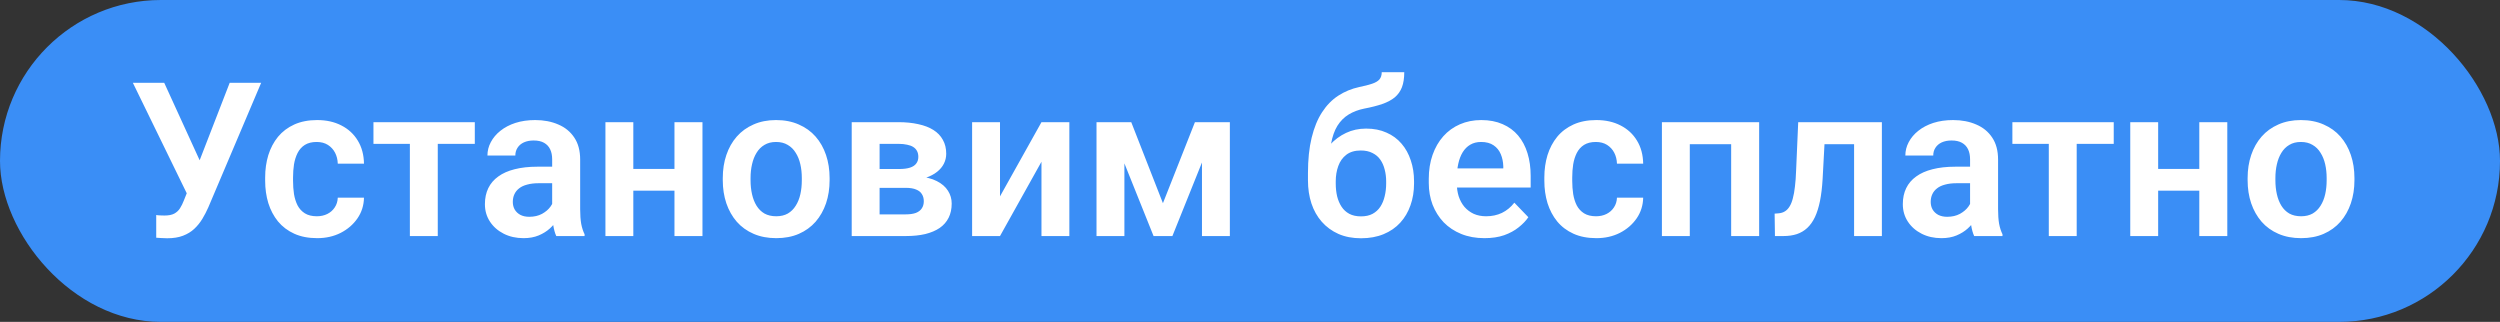 <?xml version="1.0" encoding="UTF-8"?> <svg xmlns="http://www.w3.org/2000/svg" width="233" height="30" viewBox="0 0 233 30" fill="none"><rect x="0" y="0" width="233" height="30" fill="#333333" stroke="none"/><rect width="233" height="30" rx="15" fill="#3A8EF6"></rect><path d="M17.836 16.929L21.407 7.718H24.34L19.416 19.322C19.252 19.695 19.066 20.055 18.857 20.401C18.647 20.748 18.396 21.058 18.101 21.333C17.814 21.601 17.464 21.814 17.052 21.971C16.646 22.128 16.156 22.206 15.58 22.206C15.43 22.206 15.25 22.2 15.041 22.186C14.832 22.18 14.671 22.17 14.56 22.157V20.038C14.639 20.058 14.766 20.071 14.943 20.077C15.126 20.084 15.257 20.087 15.335 20.087C15.714 20.087 16.015 20.028 16.238 19.911C16.466 19.786 16.646 19.62 16.777 19.41C16.914 19.195 17.035 18.949 17.14 18.675L17.836 16.929ZM15.306 7.718L18.729 15.202L19.533 18.116L17.483 18.174L12.383 7.718H15.306ZM29.529 20.156C29.895 20.156 30.222 20.084 30.51 19.94C30.798 19.796 31.026 19.593 31.197 19.332C31.373 19.07 31.468 18.766 31.481 18.42H33.923C33.91 19.139 33.708 19.783 33.315 20.352C32.923 20.921 32.4 21.372 31.746 21.706C31.098 22.033 30.372 22.196 29.568 22.196C28.751 22.196 28.038 22.059 27.43 21.784C26.822 21.509 26.315 21.127 25.909 20.637C25.511 20.146 25.21 19.577 25.007 18.93C24.811 18.282 24.713 17.589 24.713 16.85V16.536C24.713 15.797 24.811 15.104 25.007 14.457C25.21 13.809 25.511 13.24 25.909 12.75C26.315 12.259 26.822 11.877 27.43 11.602C28.038 11.328 28.747 11.19 29.558 11.19C30.415 11.19 31.167 11.357 31.814 11.691C32.468 12.024 32.978 12.495 33.345 13.103C33.717 13.711 33.91 14.427 33.923 15.251H31.481C31.468 14.872 31.383 14.532 31.226 14.231C31.069 13.93 30.847 13.688 30.559 13.505C30.271 13.322 29.921 13.231 29.509 13.231C29.071 13.231 28.705 13.322 28.411 13.505C28.123 13.688 27.897 13.94 27.734 14.261C27.577 14.575 27.466 14.928 27.4 15.32C27.341 15.706 27.312 16.111 27.312 16.536V16.85C27.312 17.282 27.341 17.694 27.4 18.086C27.466 18.479 27.577 18.832 27.734 19.145C27.897 19.453 28.123 19.698 28.411 19.881C28.705 20.064 29.078 20.156 29.529 20.156ZM40.8 11.386V22H38.2V11.386H40.8ZM44.252 11.386V13.407H34.806V11.386H44.252ZM51.462 19.744V14.849C51.462 14.489 51.4 14.179 51.276 13.917C51.151 13.656 50.962 13.453 50.707 13.309C50.452 13.165 50.128 13.093 49.736 13.093C49.389 13.093 49.085 13.152 48.824 13.27C48.569 13.388 48.372 13.554 48.235 13.77C48.098 13.979 48.029 14.221 48.029 14.496H45.429C45.429 14.058 45.534 13.643 45.743 13.25C45.953 12.851 46.25 12.498 46.636 12.191C47.028 11.877 47.496 11.632 48.039 11.455C48.588 11.279 49.203 11.19 49.883 11.19C50.687 11.19 51.403 11.328 52.031 11.602C52.665 11.87 53.162 12.276 53.522 12.819C53.888 13.361 54.071 14.045 54.071 14.869V19.499C54.071 20.028 54.104 20.483 54.169 20.862C54.241 21.235 54.346 21.559 54.483 21.833V22H51.845C51.721 21.732 51.626 21.392 51.56 20.98C51.495 20.561 51.462 20.149 51.462 19.744ZM51.825 15.536L51.845 17.076H50.207C49.801 17.076 49.445 17.118 49.137 17.203C48.83 17.282 48.578 17.399 48.382 17.556C48.186 17.707 48.039 17.89 47.941 18.106C47.843 18.315 47.794 18.554 47.794 18.822C47.794 19.083 47.852 19.319 47.97 19.528C48.094 19.737 48.271 19.904 48.5 20.028C48.735 20.146 49.01 20.205 49.324 20.205C49.782 20.205 50.18 20.113 50.52 19.93C50.861 19.741 51.125 19.512 51.315 19.244C51.505 18.976 51.606 18.721 51.619 18.479L52.365 19.597C52.273 19.865 52.136 20.149 51.953 20.45C51.77 20.751 51.534 21.032 51.246 21.294C50.959 21.555 50.612 21.771 50.207 21.941C49.801 22.111 49.33 22.196 48.794 22.196C48.107 22.196 47.493 22.059 46.95 21.784C46.407 21.509 45.979 21.134 45.665 20.656C45.351 20.179 45.194 19.636 45.194 19.028C45.194 18.465 45.299 17.968 45.508 17.537C45.717 17.105 46.028 16.742 46.44 16.448C46.852 16.147 47.362 15.922 47.97 15.771C48.585 15.614 49.288 15.536 50.079 15.536H51.825ZM63.655 15.742V17.772H58.211V15.742H63.655ZM59.025 11.386V22H56.426V11.386H59.025ZM65.47 11.386V22H62.86V11.386H65.47ZM67.363 16.801V16.595C67.363 15.817 67.474 15.101 67.696 14.447C67.919 13.787 68.242 13.214 68.667 12.73C69.093 12.246 69.612 11.87 70.227 11.602C70.842 11.328 71.541 11.19 72.326 11.19C73.124 11.19 73.83 11.328 74.445 11.602C75.066 11.87 75.589 12.246 76.014 12.73C76.439 13.214 76.763 13.787 76.986 14.447C77.208 15.101 77.319 15.817 77.319 16.595V16.801C77.319 17.573 77.208 18.289 76.986 18.949C76.763 19.603 76.439 20.175 76.014 20.666C75.589 21.15 75.07 21.526 74.455 21.794C73.84 22.062 73.137 22.196 72.346 22.196C71.561 22.196 70.858 22.062 70.237 21.794C69.616 21.526 69.093 21.15 68.667 20.666C68.242 20.175 67.919 19.603 67.696 18.949C67.474 18.289 67.363 17.573 67.363 16.801ZM69.952 16.595V16.801C69.952 17.265 69.998 17.7 70.09 18.106C70.181 18.511 70.322 18.868 70.511 19.175C70.701 19.482 70.946 19.724 71.247 19.901C71.555 20.071 71.921 20.156 72.346 20.156C72.764 20.156 73.124 20.071 73.425 19.901C73.726 19.724 73.971 19.482 74.16 19.175C74.357 18.868 74.501 18.511 74.592 18.106C74.684 17.7 74.729 17.265 74.729 16.801V16.595C74.729 16.137 74.684 15.709 74.592 15.31C74.501 14.905 74.357 14.548 74.16 14.241C73.971 13.927 73.722 13.682 73.415 13.505C73.114 13.322 72.751 13.231 72.326 13.231C71.908 13.231 71.548 13.322 71.247 13.505C70.946 13.682 70.701 13.927 70.511 14.241C70.322 14.548 70.181 14.905 70.09 15.31C69.998 15.709 69.952 16.137 69.952 16.595ZM84.421 17.507H81.056L81.037 15.752H83.803C84.215 15.752 84.552 15.709 84.813 15.624C85.075 15.539 85.268 15.412 85.392 15.242C85.523 15.072 85.588 14.866 85.588 14.623C85.588 14.414 85.549 14.234 85.471 14.084C85.392 13.927 85.274 13.8 85.117 13.701C84.967 13.603 84.774 13.531 84.539 13.486C84.31 13.433 84.042 13.407 83.734 13.407H81.978V22H79.379V11.386H83.734C84.421 11.386 85.039 11.449 85.588 11.573C86.138 11.691 86.605 11.87 86.991 12.112C87.377 12.354 87.671 12.662 87.874 13.034C88.083 13.401 88.188 13.832 88.188 14.329C88.188 14.656 88.116 14.964 87.972 15.251C87.828 15.539 87.615 15.794 87.334 16.016C87.053 16.239 86.706 16.422 86.294 16.566C85.882 16.703 85.412 16.788 84.882 16.821L84.421 17.507ZM84.421 22H80.36L81.321 19.979H84.421C84.8 19.979 85.114 19.933 85.363 19.842C85.611 19.744 85.794 19.603 85.912 19.42C86.036 19.237 86.098 19.015 86.098 18.753C86.098 18.498 86.039 18.279 85.922 18.096C85.811 17.906 85.631 17.762 85.382 17.664C85.14 17.56 84.82 17.507 84.421 17.507H81.743L81.763 15.752H84.872L85.559 16.448C86.265 16.494 86.85 16.638 87.315 16.88C87.779 17.115 88.126 17.416 88.354 17.782C88.583 18.142 88.698 18.537 88.698 18.969C88.698 19.473 88.603 19.914 88.413 20.293C88.224 20.672 87.946 20.99 87.579 21.245C87.213 21.493 86.765 21.683 86.236 21.814C85.706 21.938 85.101 22 84.421 22ZM93.2 18.302L97.065 11.386H99.664V22H97.065V15.075L93.2 22H90.601V11.386H93.2V18.302ZM108.385 18.939L111.367 11.386H113.534L109.267 22H107.512L103.254 11.386H105.432L108.385 18.939ZM104.794 11.386V22H102.195V11.386H104.794ZM112.024 22V11.386H114.623V22H112.024ZM128.778 6.727H130.877C130.877 7.283 130.805 7.751 130.661 8.13C130.517 8.503 130.295 8.817 129.994 9.072C129.693 9.32 129.307 9.526 128.837 9.69C128.366 9.853 127.803 9.997 127.149 10.121C126.6 10.232 126.116 10.415 125.698 10.67C125.279 10.925 124.929 11.275 124.648 11.72C124.373 12.165 124.174 12.73 124.05 13.417C123.926 14.104 123.886 14.931 123.932 15.899V16.468L121.902 16.703V16.134C121.902 14.872 122.016 13.773 122.245 12.838C122.474 11.897 122.797 11.105 123.216 10.464C123.635 9.817 124.135 9.304 124.717 8.924C125.305 8.539 125.963 8.267 126.688 8.11C127.172 8.012 127.568 7.911 127.875 7.806C128.189 7.702 128.418 7.567 128.562 7.404C128.706 7.234 128.778 7.008 128.778 6.727ZM127.326 11.985C128.039 11.985 128.67 12.109 129.219 12.358C129.775 12.6 130.243 12.943 130.622 13.388C131.001 13.826 131.289 14.346 131.485 14.947C131.688 15.542 131.789 16.193 131.789 16.899V17.105C131.789 17.838 131.678 18.515 131.456 19.136C131.24 19.757 130.923 20.297 130.504 20.754C130.086 21.212 129.569 21.568 128.954 21.823C128.34 22.078 127.637 22.206 126.845 22.206C126.061 22.206 125.361 22.072 124.746 21.804C124.132 21.529 123.612 21.15 123.187 20.666C122.762 20.182 122.441 19.613 122.225 18.959C122.009 18.299 121.902 17.579 121.902 16.801V16.595C121.895 16.464 121.938 16.34 122.029 16.222C122.121 16.105 122.229 15.974 122.353 15.83C122.484 15.686 122.601 15.513 122.706 15.31C123.066 14.617 123.471 14.022 123.922 13.525C124.38 13.028 124.89 12.649 125.453 12.387C126.015 12.119 126.639 11.985 127.326 11.985ZM126.826 14.025C126.27 14.025 125.819 14.159 125.472 14.427C125.132 14.689 124.884 15.039 124.727 15.477C124.57 15.909 124.491 16.383 124.491 16.899V17.105C124.491 17.524 124.534 17.919 124.619 18.292C124.71 18.658 124.848 18.982 125.031 19.263C125.214 19.544 125.456 19.767 125.757 19.93C126.057 20.087 126.42 20.166 126.845 20.166C127.27 20.166 127.63 20.087 127.924 19.93C128.225 19.767 128.467 19.544 128.65 19.263C128.833 18.982 128.967 18.658 129.052 18.292C129.144 17.919 129.19 17.524 129.19 17.105V16.899C129.19 16.513 129.144 16.147 129.052 15.801C128.967 15.454 128.833 15.15 128.65 14.888C128.467 14.62 128.222 14.411 127.915 14.261C127.614 14.104 127.251 14.025 126.826 14.025ZM138.352 22.196C137.547 22.196 136.825 22.065 136.184 21.804C135.543 21.542 134.997 21.179 134.546 20.715C134.101 20.244 133.758 19.698 133.516 19.077C133.28 18.449 133.162 17.776 133.162 17.056V16.664C133.162 15.846 133.28 15.104 133.516 14.437C133.751 13.764 134.085 13.185 134.516 12.701C134.948 12.217 135.464 11.844 136.066 11.583C136.668 11.321 137.331 11.19 138.057 11.19C138.809 11.19 139.473 11.318 140.049 11.573C140.624 11.821 141.105 12.175 141.49 12.632C141.876 13.09 142.167 13.639 142.363 14.28C142.56 14.915 142.658 15.617 142.658 16.389V17.478H134.34V15.693H140.107V15.496C140.094 15.085 140.016 14.709 139.872 14.368C139.728 14.022 139.506 13.747 139.205 13.544C138.904 13.335 138.515 13.231 138.038 13.231C137.652 13.231 137.315 13.316 137.027 13.486C136.746 13.649 136.511 13.885 136.321 14.192C136.138 14.493 136.001 14.852 135.909 15.271C135.817 15.69 135.772 16.154 135.772 16.664V17.056C135.772 17.501 135.831 17.913 135.948 18.292C136.073 18.671 136.252 19.002 136.488 19.283C136.73 19.558 137.017 19.773 137.351 19.93C137.691 20.081 138.077 20.156 138.508 20.156C139.051 20.156 139.542 20.051 139.98 19.842C140.425 19.626 140.81 19.309 141.137 18.89L142.442 20.244C142.22 20.571 141.919 20.885 141.539 21.186C141.167 21.487 140.716 21.732 140.186 21.922C139.656 22.105 139.045 22.196 138.352 22.196ZM148.749 20.156C149.115 20.156 149.442 20.084 149.73 19.94C150.018 19.796 150.247 19.593 150.417 19.332C150.593 19.07 150.688 18.766 150.701 18.42H153.144C153.131 19.139 152.928 19.783 152.536 20.352C152.143 20.921 151.62 21.372 150.966 21.706C150.319 22.033 149.593 22.196 148.788 22.196C147.971 22.196 147.258 22.059 146.65 21.784C146.042 21.509 145.535 21.127 145.13 20.637C144.731 20.146 144.43 19.577 144.227 18.93C144.031 18.282 143.933 17.589 143.933 16.85V16.536C143.933 15.797 144.031 15.104 144.227 14.457C144.43 13.809 144.731 13.24 145.13 12.75C145.535 12.259 146.042 11.877 146.65 11.602C147.258 11.328 147.968 11.19 148.779 11.19C149.635 11.19 150.387 11.357 151.035 11.691C151.689 12.024 152.199 12.495 152.565 13.103C152.938 13.711 153.131 14.427 153.144 15.251H150.701C150.688 14.872 150.603 14.532 150.446 14.231C150.289 13.93 150.067 13.688 149.779 13.505C149.491 13.322 149.142 13.231 148.73 13.231C148.291 13.231 147.925 13.322 147.631 13.505C147.343 13.688 147.118 13.94 146.954 14.261C146.797 14.575 146.686 14.928 146.621 15.32C146.562 15.706 146.532 16.111 146.532 16.536V16.85C146.532 17.282 146.562 17.694 146.621 18.086C146.686 18.479 146.797 18.832 146.954 19.145C147.118 19.453 147.343 19.698 147.631 19.881C147.925 20.064 148.298 20.156 148.749 20.156ZM161.992 11.386V13.437H156.803V11.386H161.992ZM157.489 11.386V22H154.89V11.386H157.489ZM163.953 11.386V22H161.344V11.386H163.953ZM173.439 11.386V13.437H168.24V11.386H173.439ZM175.391 11.386V22H172.801V11.386H175.391ZM167.593 11.386H170.153L169.868 16.683C169.823 17.462 169.741 18.145 169.623 18.734C169.505 19.316 169.348 19.816 169.152 20.234C168.956 20.646 168.717 20.983 168.436 21.245C168.155 21.506 167.828 21.699 167.455 21.823C167.089 21.941 166.677 22 166.219 22H165.425L165.395 19.911L165.768 19.881C165.997 19.862 166.193 19.799 166.357 19.695C166.527 19.59 166.67 19.44 166.788 19.244C166.912 19.047 167.014 18.796 167.092 18.488C167.177 18.174 167.243 17.808 167.288 17.39C167.341 16.965 167.377 16.474 167.396 15.918L167.593 11.386ZM183.611 19.744V14.849C183.611 14.489 183.549 14.179 183.425 13.917C183.3 13.656 183.111 13.453 182.856 13.309C182.601 13.165 182.277 13.093 181.884 13.093C181.538 13.093 181.234 13.152 180.972 13.27C180.717 13.388 180.521 13.554 180.384 13.77C180.246 13.979 180.178 14.221 180.178 14.496H177.578C177.578 14.058 177.683 13.643 177.892 13.25C178.101 12.851 178.399 12.498 178.785 12.191C179.177 11.877 179.645 11.632 180.187 11.455C180.737 11.279 181.352 11.19 182.032 11.19C182.836 11.19 183.552 11.328 184.18 11.602C184.814 11.87 185.311 12.276 185.671 12.819C186.037 13.361 186.22 14.045 186.22 14.869V19.499C186.22 20.028 186.253 20.483 186.318 20.862C186.39 21.235 186.495 21.559 186.632 21.833V22H183.993C183.869 21.732 183.774 21.392 183.709 20.98C183.644 20.561 183.611 20.149 183.611 19.744ZM183.974 15.536L183.993 17.076H182.355C181.95 17.076 181.593 17.118 181.286 17.203C180.979 17.282 180.727 17.399 180.531 17.556C180.335 17.707 180.187 17.89 180.089 18.106C179.991 18.315 179.942 18.554 179.942 18.822C179.942 19.083 180.001 19.319 180.119 19.528C180.243 19.737 180.42 19.904 180.649 20.028C180.884 20.146 181.159 20.205 181.472 20.205C181.93 20.205 182.329 20.113 182.669 19.93C183.009 19.741 183.274 19.512 183.464 19.244C183.653 18.976 183.755 18.721 183.768 18.479L184.513 19.597C184.422 19.865 184.284 20.149 184.101 20.45C183.918 20.751 183.683 21.032 183.395 21.294C183.107 21.555 182.761 21.771 182.355 21.941C181.95 22.111 181.479 22.196 180.943 22.196C180.256 22.196 179.641 22.059 179.099 21.784C178.556 21.509 178.128 21.134 177.814 20.656C177.5 20.179 177.343 19.636 177.343 19.028C177.343 18.465 177.447 17.968 177.657 17.537C177.866 17.105 178.177 16.742 178.589 16.448C179.001 16.147 179.511 15.922 180.119 15.771C180.734 15.614 181.437 15.536 182.228 15.536H183.974ZM193.548 11.386V22H190.948V11.386H193.548ZM197 11.386V13.407H187.554V11.386H197ZM205.77 15.742V17.772H200.326V15.742H205.77ZM201.14 11.386V22H198.54V11.386H201.14ZM207.584 11.386V22H204.975V11.386H207.584ZM209.478 16.801V16.595C209.478 15.817 209.589 15.101 209.811 14.447C210.033 13.787 210.357 13.214 210.782 12.73C211.207 12.246 211.727 11.87 212.342 11.602C212.957 11.328 213.656 11.19 214.441 11.19C215.239 11.19 215.945 11.328 216.56 11.602C217.181 11.87 217.704 12.246 218.129 12.73C218.554 13.214 218.878 13.787 219.1 14.447C219.323 15.101 219.434 15.817 219.434 16.595V16.801C219.434 17.573 219.323 18.289 219.1 18.949C218.878 19.603 218.554 20.175 218.129 20.666C217.704 21.15 217.184 21.526 216.57 21.794C215.955 22.062 215.252 22.196 214.461 22.196C213.676 22.196 212.973 22.062 212.352 21.794C211.73 21.526 211.207 21.15 210.782 20.666C210.357 20.175 210.033 19.603 209.811 18.949C209.589 18.289 209.478 17.573 209.478 16.801ZM212.067 16.595V16.801C212.067 17.265 212.113 17.7 212.205 18.106C212.296 18.511 212.437 18.868 212.626 19.175C212.816 19.482 213.061 19.724 213.362 19.901C213.669 20.071 214.036 20.156 214.461 20.156C214.879 20.156 215.239 20.071 215.54 19.901C215.84 19.724 216.086 19.482 216.275 19.175C216.472 18.868 216.615 18.511 216.707 18.106C216.798 17.7 216.844 17.265 216.844 16.801V16.595C216.844 16.137 216.798 15.709 216.707 15.31C216.615 14.905 216.472 14.548 216.275 14.241C216.086 13.927 215.837 13.682 215.53 13.505C215.229 13.322 214.866 13.231 214.441 13.231C214.022 13.231 213.663 13.322 213.362 13.505C213.061 13.682 212.816 13.927 212.626 14.241C212.437 14.548 212.296 14.905 212.205 15.31C212.113 15.709 212.067 16.137 212.067 16.595Z" fill="white"></path></svg> 